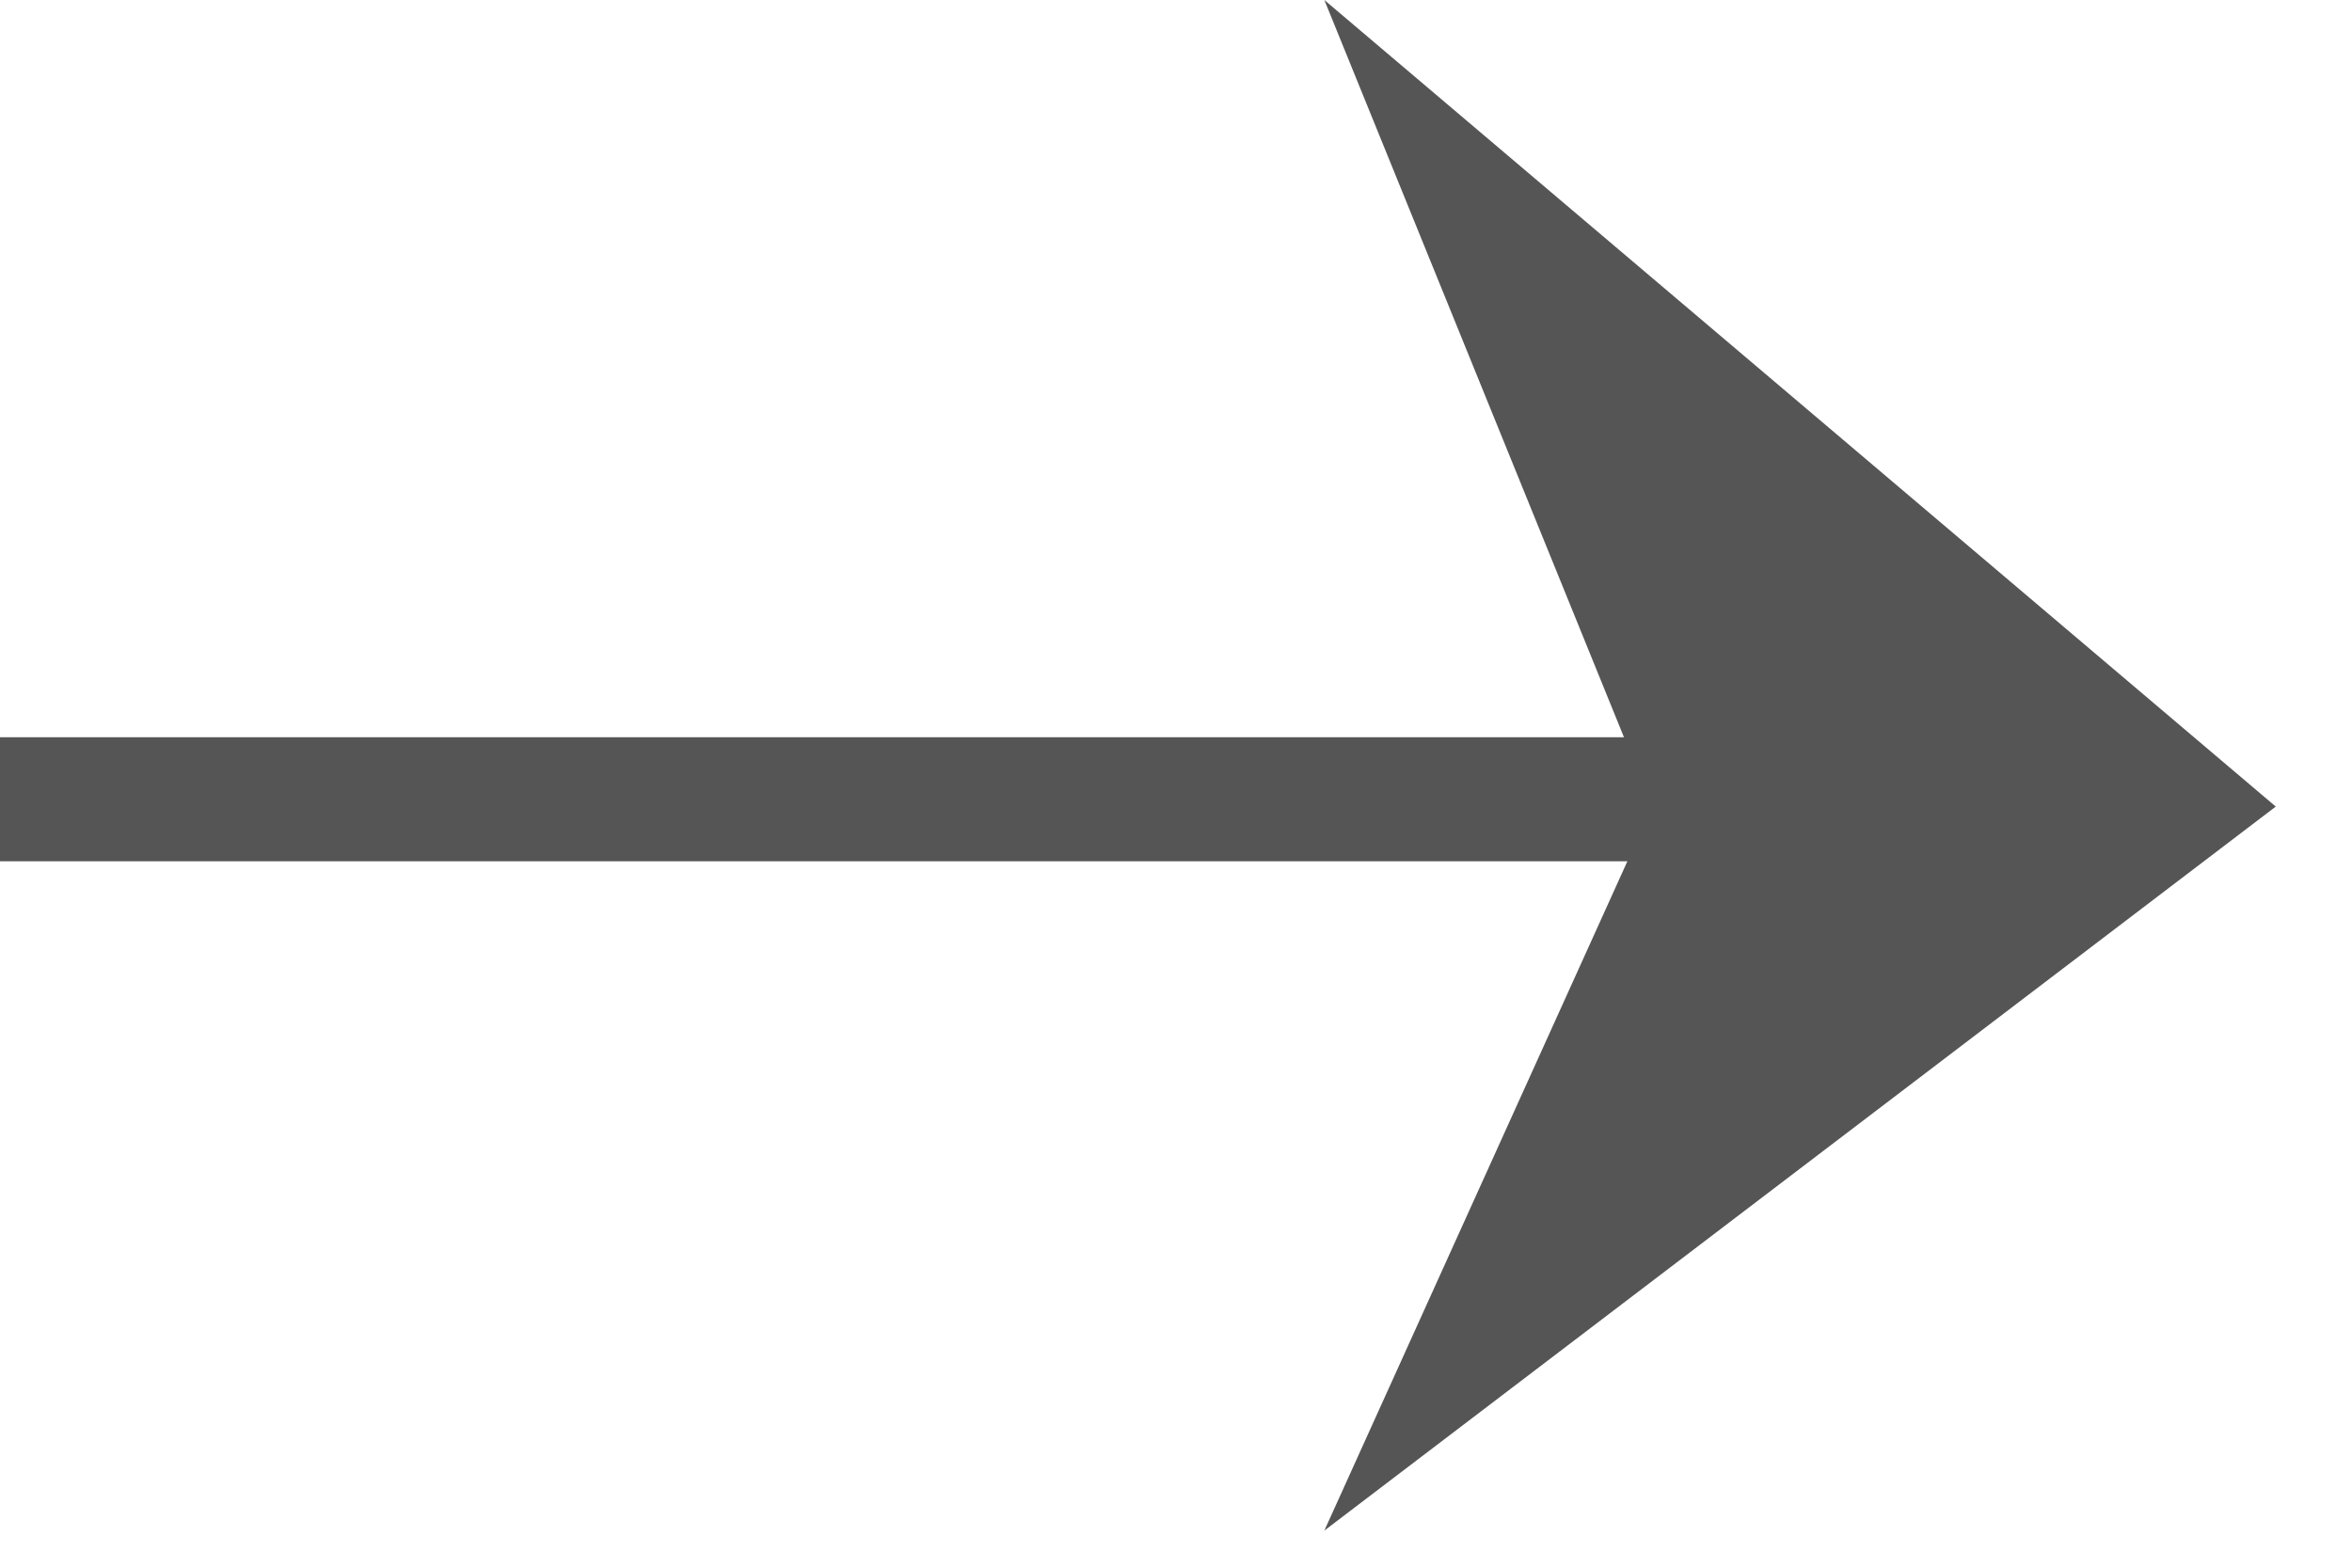 <?xml version="1.0" encoding="UTF-8"?> <svg xmlns="http://www.w3.org/2000/svg" width="27" height="18" viewBox="0 0 27 18" fill="none"><path d="M26.125 9.261L15.203 0L18.966 9.261L15.203 17.574L26.125 9.261Z" fill="#555555"></path><path d="M19.007 9.177H0" stroke="#555555" stroke-width="1.424"></path></svg> 